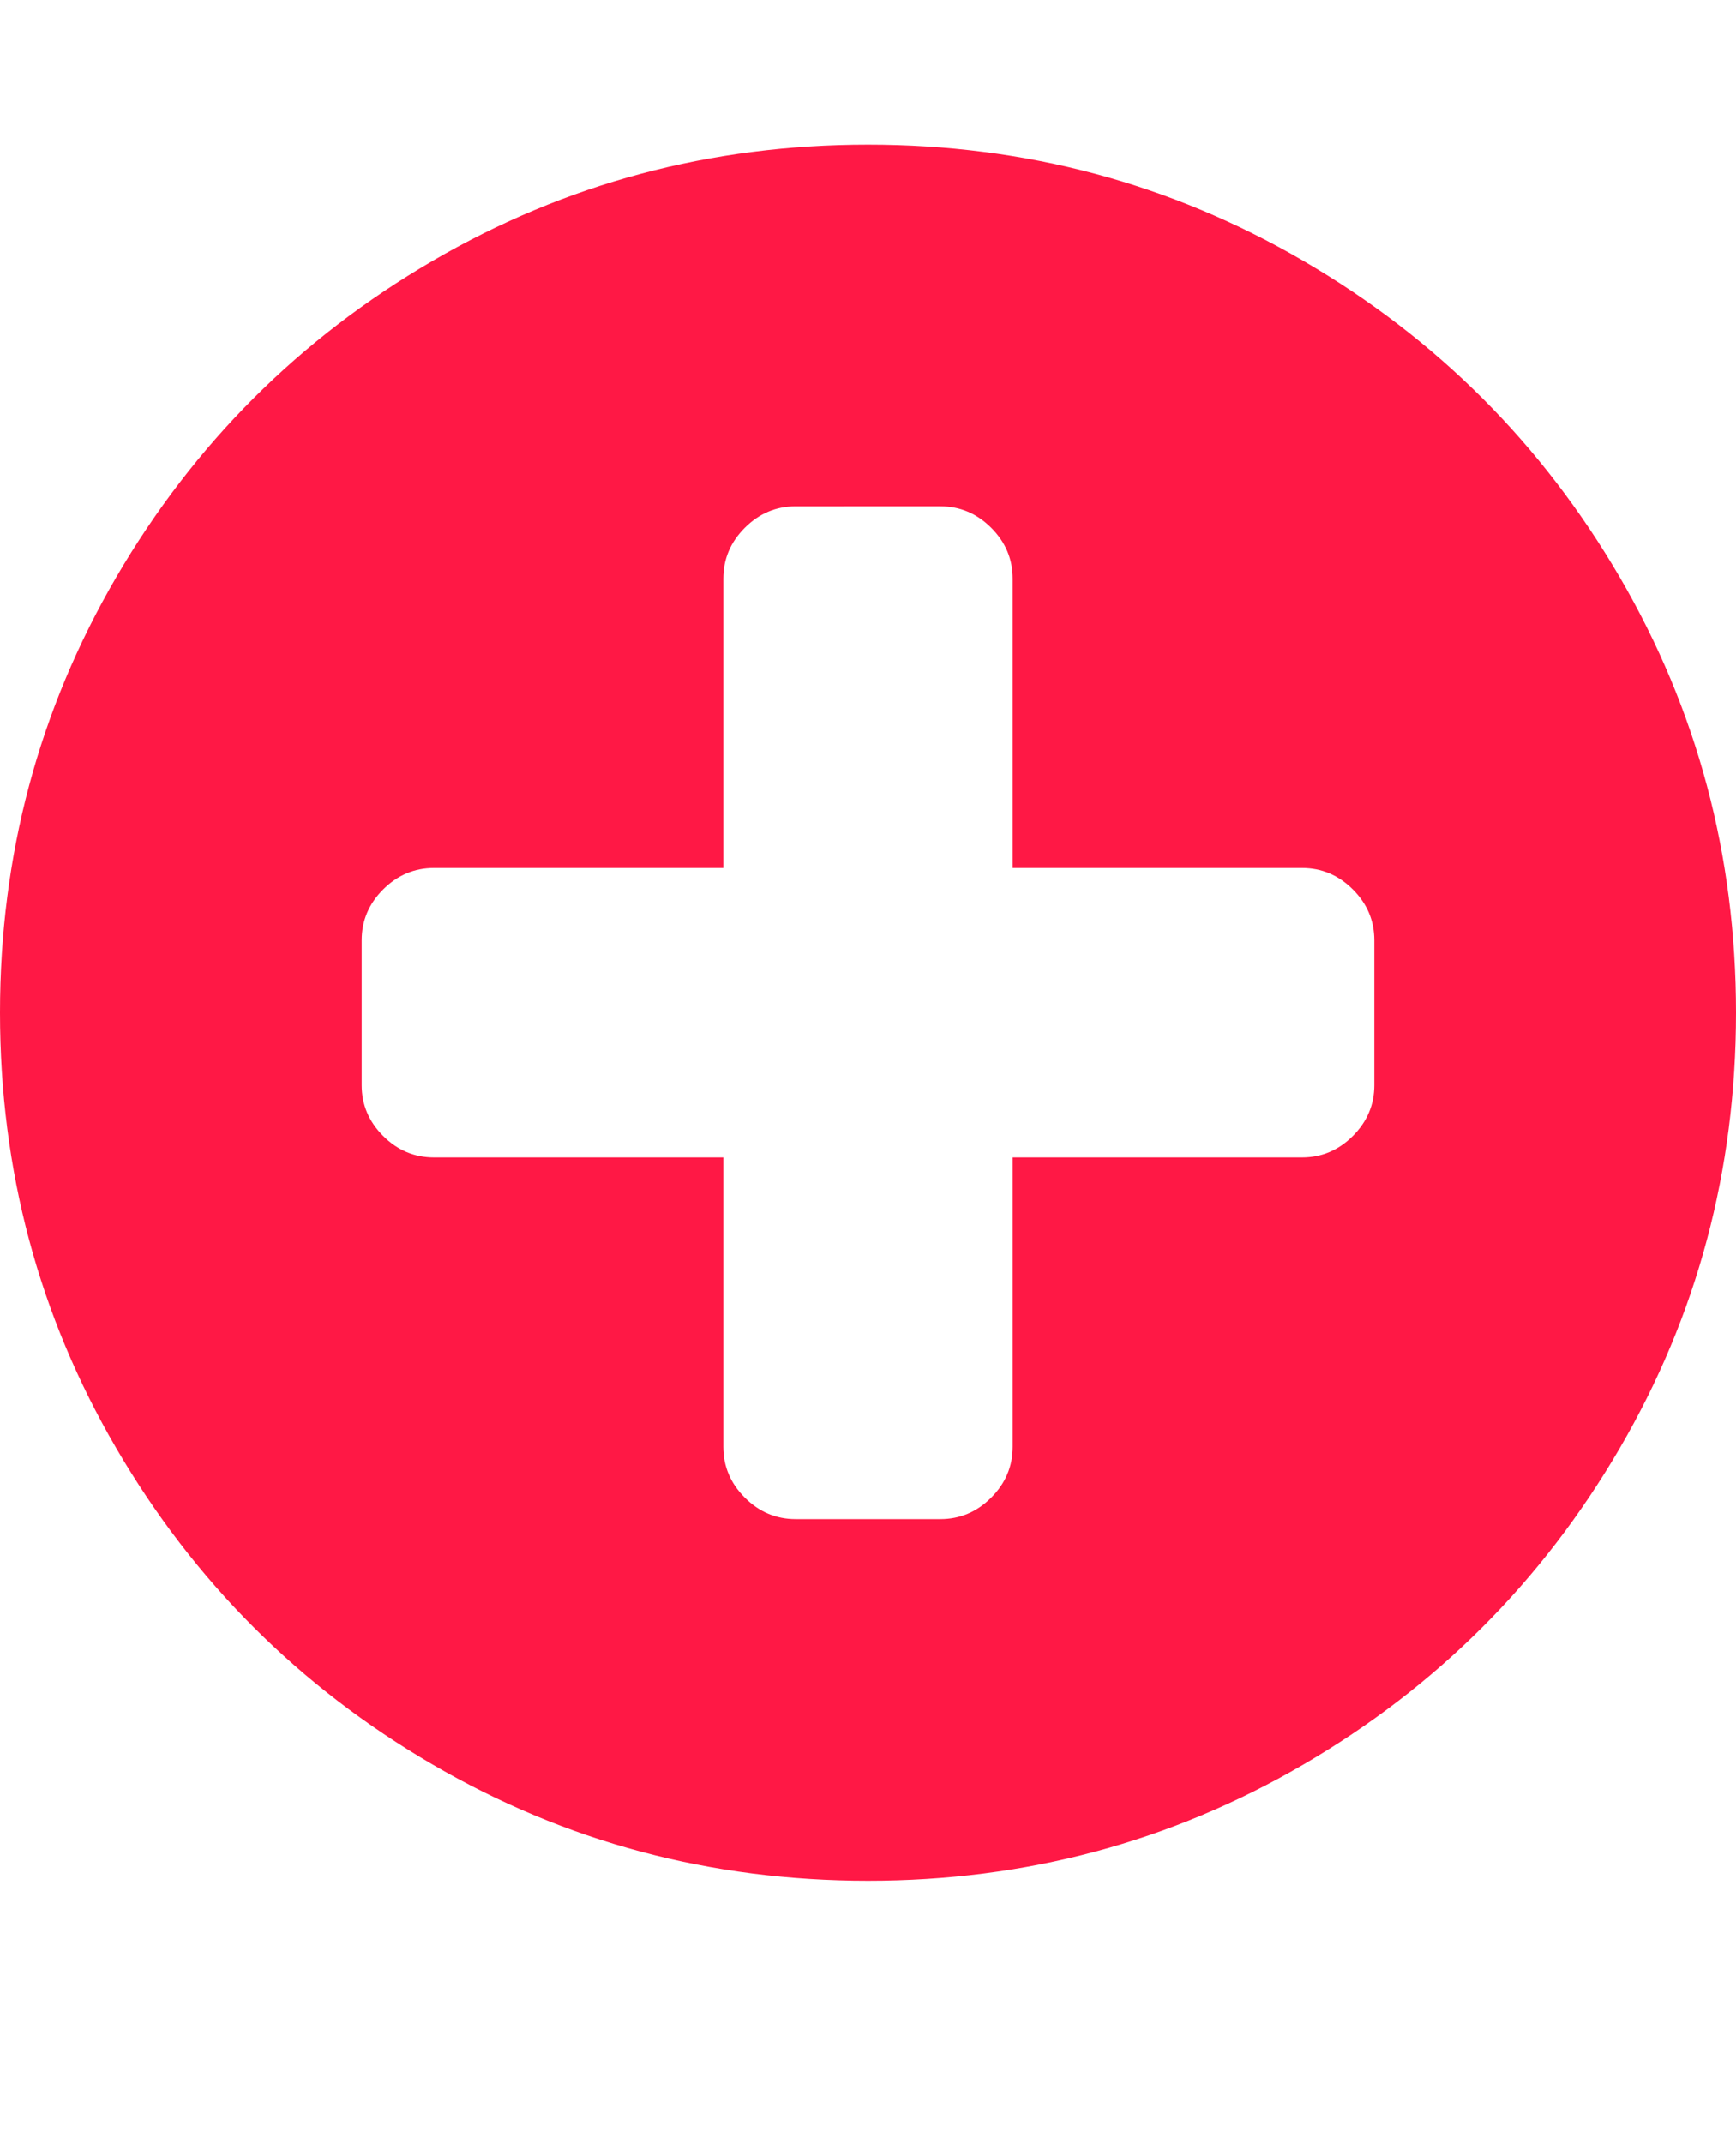  <svg xmlns="http://www.w3.org/2000/svg" width="100%" height="100%"  viewBox="0 0 1536 1896.083" class="" fill="rgba(255, 24, 69, 1)"> <path d="M1216 960V832q0-26-19-45t-45-19H896V512q0-26-19-45t-45-19H704q-26 0-45 19t-19 45v256H384q-26 0-45 19t-19 45v128q0 26 19 45t45 19h256v256q0 26 19 45t45 19h128q26 0 45-19t19-45v-256h256q26 0 45-19t19-45zm320-64q0 209-103 385.5T1153.5 1561 768 1664t-385.5-103T103 1281.5 0 896t103-385.5T382.5 231 768 128t385.5 103T1433 510.5 1536 896z"></path> </svg>